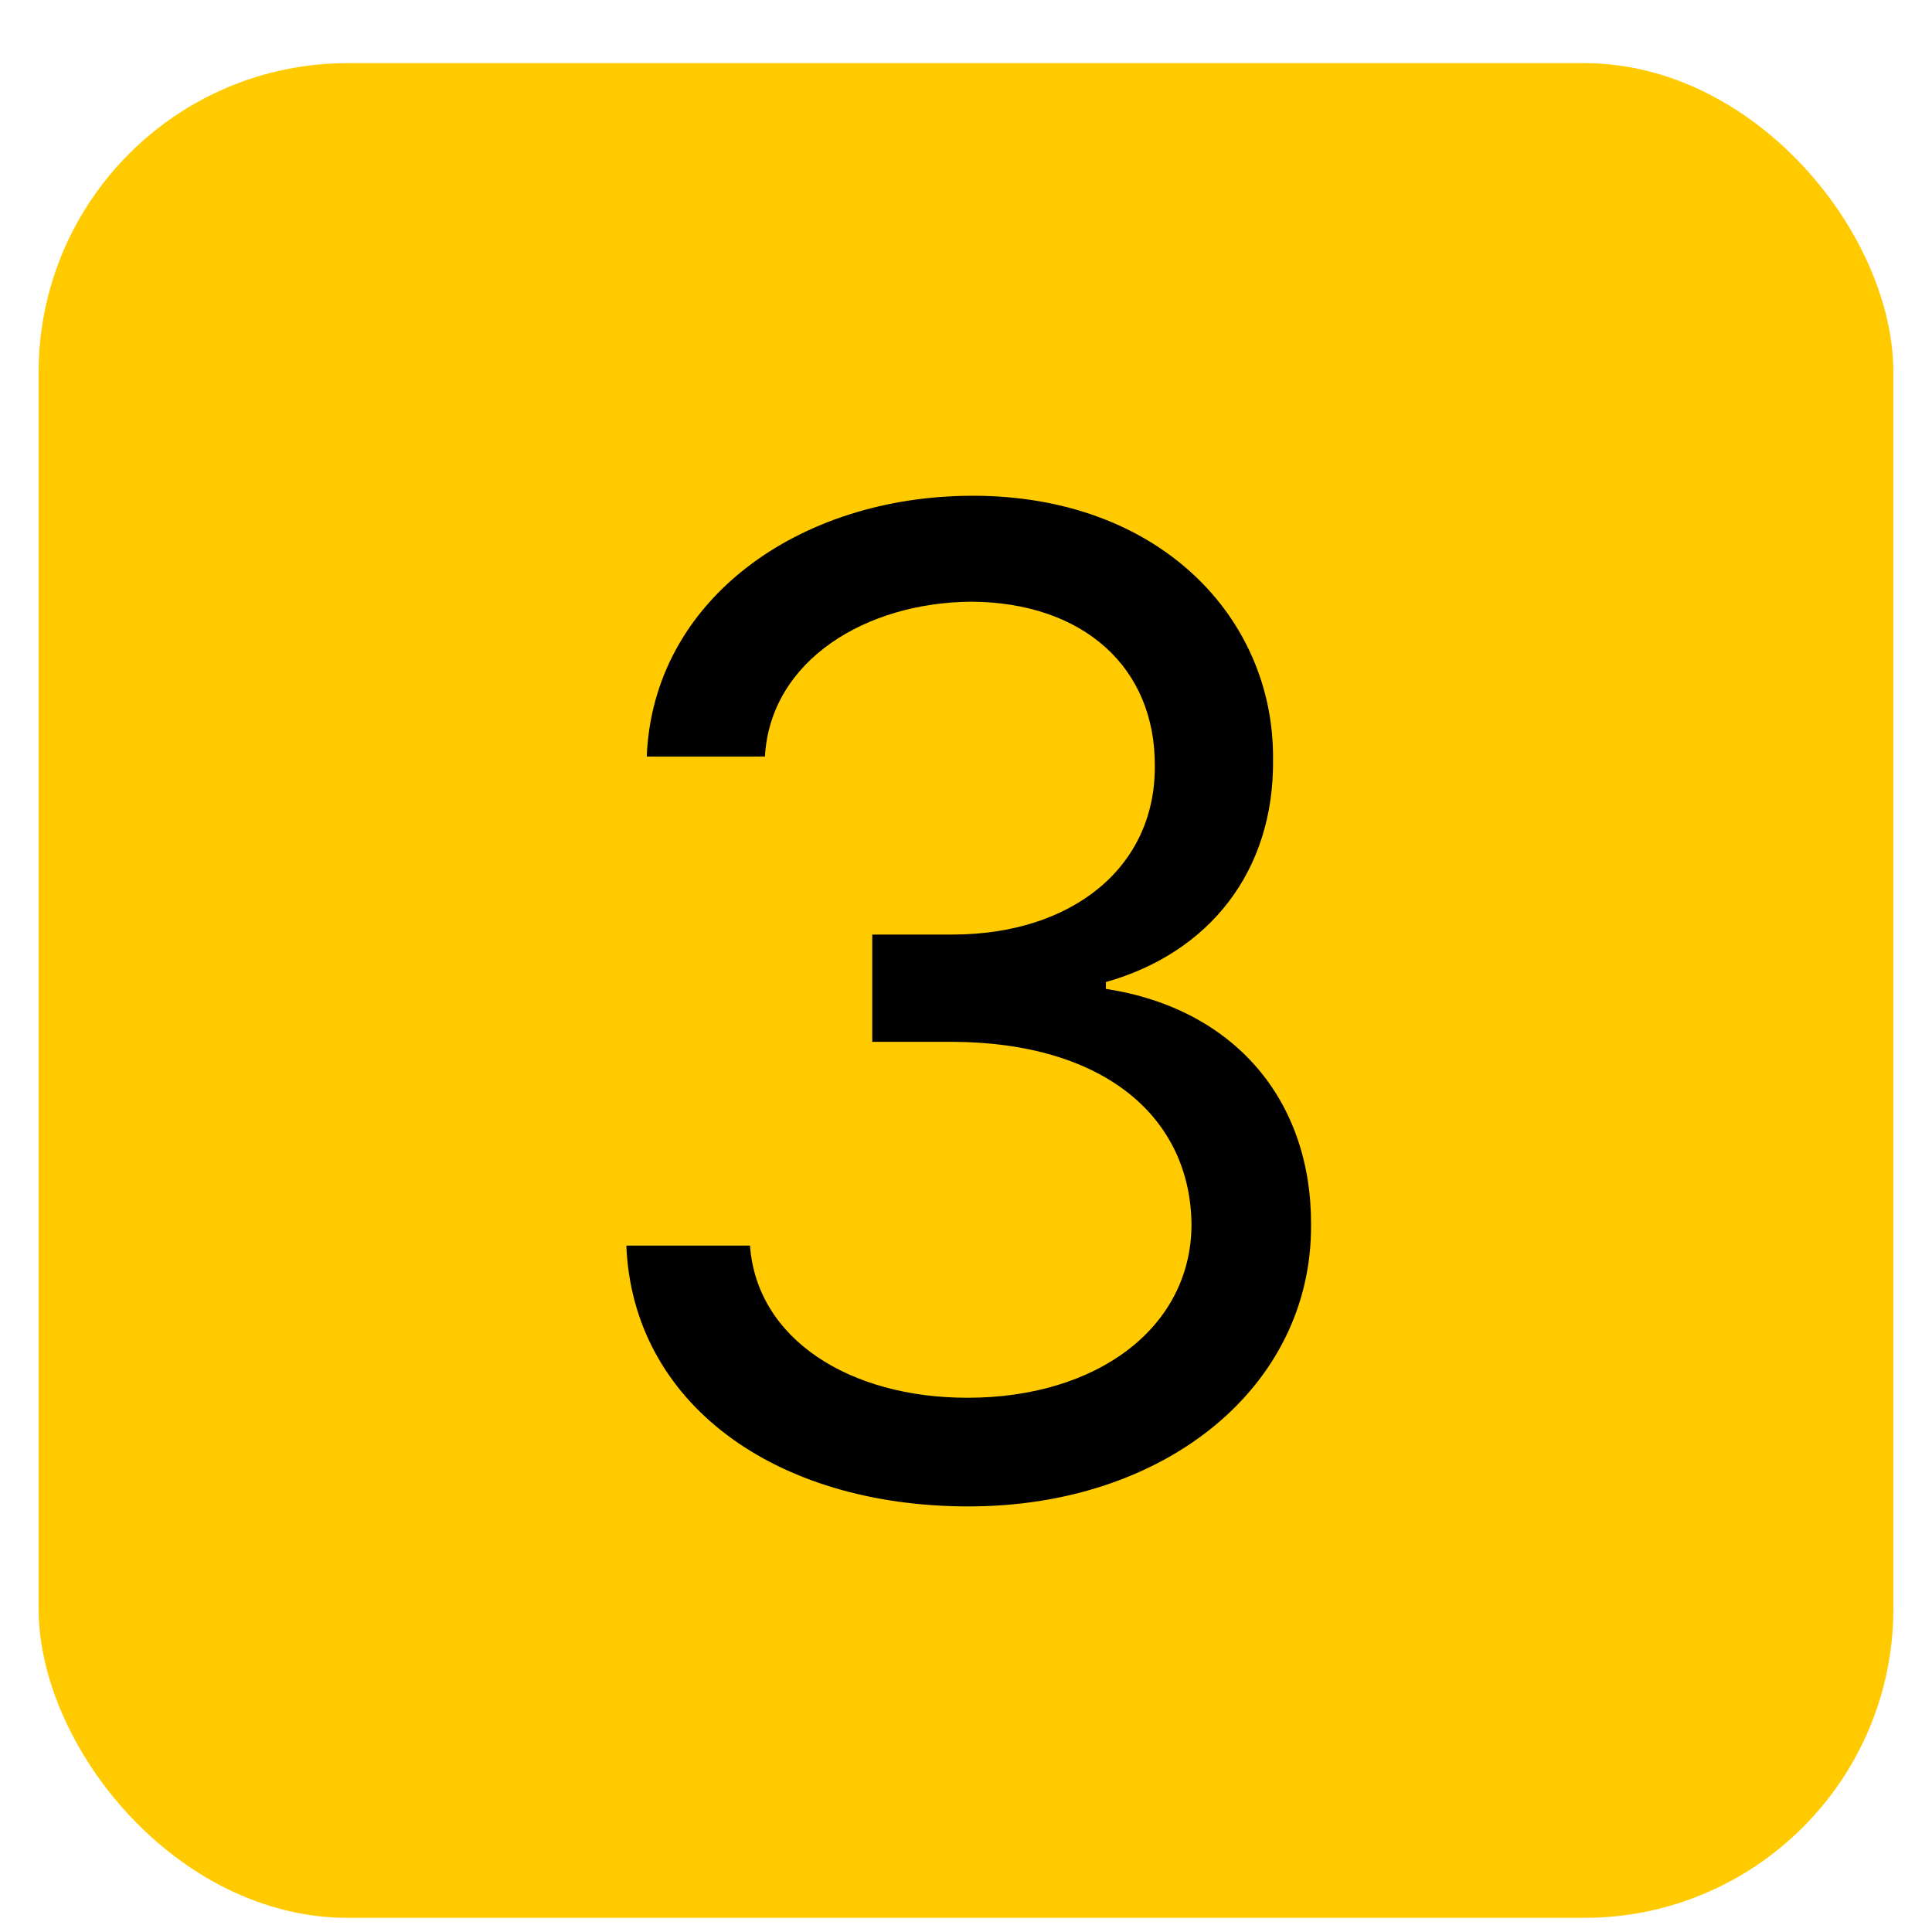 <svg width="25" height="25" viewBox="0 0 25 25" fill="none" xmlns="http://www.w3.org/2000/svg">
<rect x="0.5" y="0.817" width="24" height="24" rx="4" fill="#FFCB00"/>
<path d="M12.535 19.493C10.004 19.493 8.185 18.14 8.105 16.118H9.705C9.793 17.331 10.997 18.087 12.518 18.087C14.196 18.087 15.409 17.182 15.418 15.854C15.409 14.466 14.302 13.49 12.324 13.481H11.287V12.093H12.324C13.871 12.093 14.952 11.223 14.943 9.913C14.952 8.639 14.021 7.795 12.57 7.786C11.208 7.795 9.969 8.542 9.898 9.79H8.369C8.448 7.769 10.329 6.415 12.588 6.415C15.014 6.415 16.49 8.006 16.473 9.825C16.49 11.275 15.646 12.33 14.31 12.708V12.796C15.972 13.051 16.974 14.237 16.965 15.854C16.974 17.946 15.075 19.493 12.535 19.493Z" fill="black"/>
</svg>

